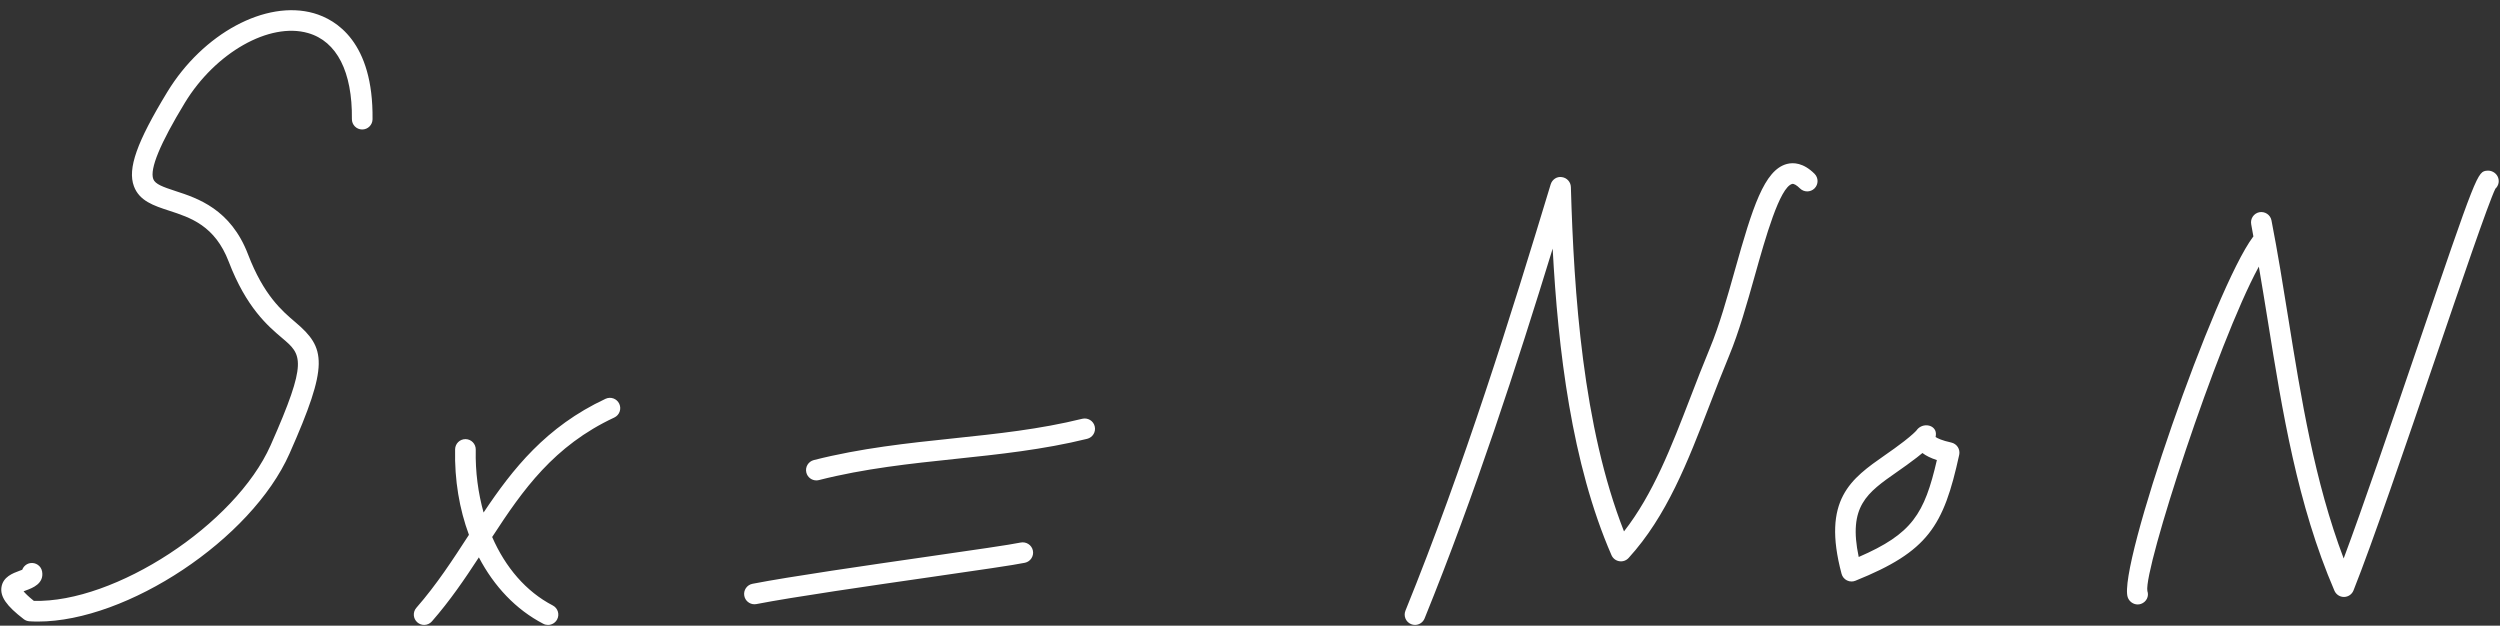<?xml version="1.0" encoding="UTF-8" standalone="no"?><svg xmlns="http://www.w3.org/2000/svg" xmlns:xlink="http://www.w3.org/1999/xlink" fill="#ffffff" height="49.1" preserveAspectRatio="xMidYMid meet" version="1" viewBox="-0.1 -0.8 196.2 49.1" width="196.2" zoomAndPan="magnify"><rect x="-0.1" y="-0.8" width="196.2" height="49.1" fill="#333333" stroke="none"/><g id="change1_1"><path d="M29.137,8.561c-0.006,0.445-0.367,0.801-0.81,0.801c-0.003,0-0.006,0-0.01,0c-0.448-0.005-0.806-0.372-0.8-0.82 c0.043-3.703-1.178-6.1-3.439-6.747c-3.03-0.873-7.277,1.536-9.671,5.474c-1.936,3.185-2.769,5.197-2.478,5.983 c0.149,0.402,0.759,0.619,1.744,0.941c1.724,0.562,4.33,1.411,5.691,4.966c1.233,3.221,2.674,4.442,3.726,5.335 c2.378,2.017,2.643,3.292-0.47,10.307C19.631,41.537,9.872,47.98,2.879,47.98c-0.227,0-0.45-0.006-0.671-0.021 c-0.16-0.01-0.314-0.068-0.441-0.165c-1.357-1.039-1.865-1.769-1.751-2.515c0.122-0.808,0.891-1.09,1.399-1.278 c0.069-0.025,0.157-0.057,0.232-0.087c0.096-0.261,0.323-0.465,0.616-0.519c0.436-0.076,0.862,0.212,0.941,0.653 c0.173,0.957-0.775,1.305-1.23,1.473c-0.064,0.024-0.146,0.054-0.224,0.085C1.875,45.758,2.112,46,2.555,46.355 c6.333,0.183,15.815-5.969,18.584-12.212c2.959-6.67,2.441-7.11,0.903-8.413c-1.119-0.949-2.81-2.383-4.191-5.991 c-1.085-2.834-2.995-3.457-4.681-4.006c-1.2-0.391-2.333-0.761-2.761-1.918c-0.511-1.381,0.222-3.452,2.614-7.388 c2.799-4.604,7.747-7.262,11.502-6.191C26.278,0.739,29.208,2.488,29.137,8.561z M47.424,30.498 c-4.67,2.183-7.295,5.514-9.573,8.926c-0.422-1.525-0.653-3.178-0.614-4.934c0.009-0.446-0.345-0.818-0.792-0.827 c-0.006,0-0.013,0-0.018,0c-0.439,0-0.8,0.351-0.81,0.793c-0.054,2.426,0.339,4.7,1.085,6.718c-1.243,1.918-2.527,3.9-4.126,5.727 c-0.294,0.337-0.26,0.848,0.077,1.142c0.153,0.134,0.343,0.201,0.533,0.201c0.225,0,0.449-0.093,0.61-0.277 c1.424-1.627,2.586-3.339,3.686-5.024c1.193,2.278,2.91,4.099,5.051,5.21c0.119,0.063,0.247,0.092,0.373,0.092 c0.293,0,0.576-0.16,0.72-0.437c0.206-0.397,0.052-0.886-0.346-1.092c-2.095-1.087-3.714-2.988-4.755-5.372 c2.412-3.705,4.842-7.16,9.585-9.376c0.405-0.19,0.58-0.672,0.391-1.077C48.312,30.484,47.831,30.308,47.424,30.498z M79.999,41.779 c-0.769,0.165-3.753,0.595-7.207,1.093c-4.844,0.699-10.872,1.569-13.838,2.144c-0.439,0.085-0.726,0.511-0.641,0.949 c0.075,0.388,0.414,0.657,0.794,0.657c0.051,0,0.103-0.005,0.155-0.014c2.928-0.568,8.935-1.435,13.761-2.131 c3.627-0.524,6.491-0.937,7.314-1.112c0.437-0.093,0.717-0.524,0.623-0.962C80.867,41.966,80.43,41.692,79.999,41.779z M84.834,32.066c-3.339,0.824-6.638,1.171-10.132,1.539c-3.56,0.375-7.243,0.763-10.935,1.702c-0.433,0.111-0.695,0.551-0.585,0.984 c0.093,0.367,0.422,0.611,0.784,0.611c0.066,0,0.134-0.008,0.201-0.025c3.579-0.911,7.202-1.293,10.704-1.661 c3.394-0.358,6.903-0.726,10.35-1.577c0.435-0.108,0.7-0.546,0.592-0.981C85.707,32.224,85.27,31.961,84.834,32.066z M140.14,12.067 c-1.79,0.467-2.714,3.455-4.074,8.292c-0.605,2.153-1.231,4.379-1.966,6.146c-0.544,1.308-1.046,2.609-1.538,3.887 c-1.498,3.887-2.923,7.581-5.211,10.513c-3.235-8.243-3.932-18.709-4.169-27.026c-0.012-0.397-0.309-0.726-0.702-0.778 c-0.392-0.071-0.768,0.187-0.883,0.568c-3.099,10.237-6.792,22.111-11.399,33.459c-0.168,0.415,0.032,0.888,0.446,1.055 c0.1,0.041,0.203,0.06,0.305,0.06c0.319,0,0.623-0.192,0.751-0.505c3.959-9.755,7.241-19.877,10.053-29.026 c0.42,7.913,1.49,16.887,4.616,24.057c0.11,0.252,0.339,0.43,0.611,0.475c0.271,0.047,0.545-0.051,0.731-0.253 c3-3.291,4.634-7.529,6.364-12.016c0.488-1.264,0.984-2.553,1.522-3.846c0.773-1.859,1.412-4.132,2.031-6.331 c0.819-2.916,1.941-6.907,2.923-7.164c0.129-0.029,0.354,0.1,0.607,0.351c0.316,0.316,0.83,0.316,1.146,0 c0.316-0.316,0.316-0.829,0.001-1.145C141.427,11.964,140.644,11.937,140.14,12.067z M153.549,34.285 c0.115,0.182,0.155,0.4,0.109,0.611c-1.224,5.607-2.441,7.584-8.148,9.881c-0.097,0.04-0.199,0.059-0.302,0.059 c-0.124,0-0.248-0.028-0.362-0.086c-0.207-0.104-0.361-0.291-0.42-0.516c-1.56-5.843,0.749-7.458,3.424-9.326 c0.476-0.332,0.976-0.682,1.482-1.076c0.63-0.491,0.886-0.751,0.975-0.853c0.368-0.543,1.217-0.527,1.468,0.003 c0.067,0.142,0.07,0.332,0.03,0.514c0.143,0.097,0.484,0.272,1.234,0.435C153.249,33.978,153.433,34.105,153.549,34.285z M151.906,35.307c-0.478-0.155-0.852-0.337-1.133-0.555c-0.136,0.114-0.285,0.233-0.447,0.359c-0.529,0.411-1.051,0.777-1.55,1.126 c-2.359,1.649-3.845,2.686-3.004,6.675C149.971,41.093,150.928,39.536,151.906,35.307z M195.904,13.03 c-0.153-0.285-0.479-0.46-0.796-0.437c-0.787,0.065-0.787,0.065-5.6,14.175c-1.969,5.773-4.161,12.199-5.677,16.26 c-2.294-6.067-3.339-12.576-4.352-18.89c-0.405-2.522-0.823-5.129-1.314-7.643c-0.085-0.44-0.516-0.72-0.95-0.641 c-0.439,0.087-0.725,0.511-0.64,0.951c0.061,0.314,0.113,0.639,0.172,0.956c-0.007,0.009-0.018,0.013-0.024,0.022 c-3.026,4.021-10.656,25.971-9.837,28.297c0.119,0.337,0.441,0.558,0.78,0.558c0.086,0,0.173-0.014,0.259-0.044 c0.422-0.149,0.649-0.593,0.5-1.016c-0.297-1.687,5.442-19.381,8.749-25.455c0.245,1.43,0.479,2.862,0.706,4.272 c1.135,7.073,2.309,14.386,5.226,21.163c0.128,0.297,0.421,0.491,0.744,0.491c0.004,0,0.007,0,0.011,0 c0.328-0.005,0.62-0.206,0.741-0.51c1.486-3.724,4.117-11.44,6.44-18.247c1.954-5.729,4.158-12.191,4.694-13.281 C196.004,13.766,196.083,13.364,195.904,13.03z"/></g></svg>